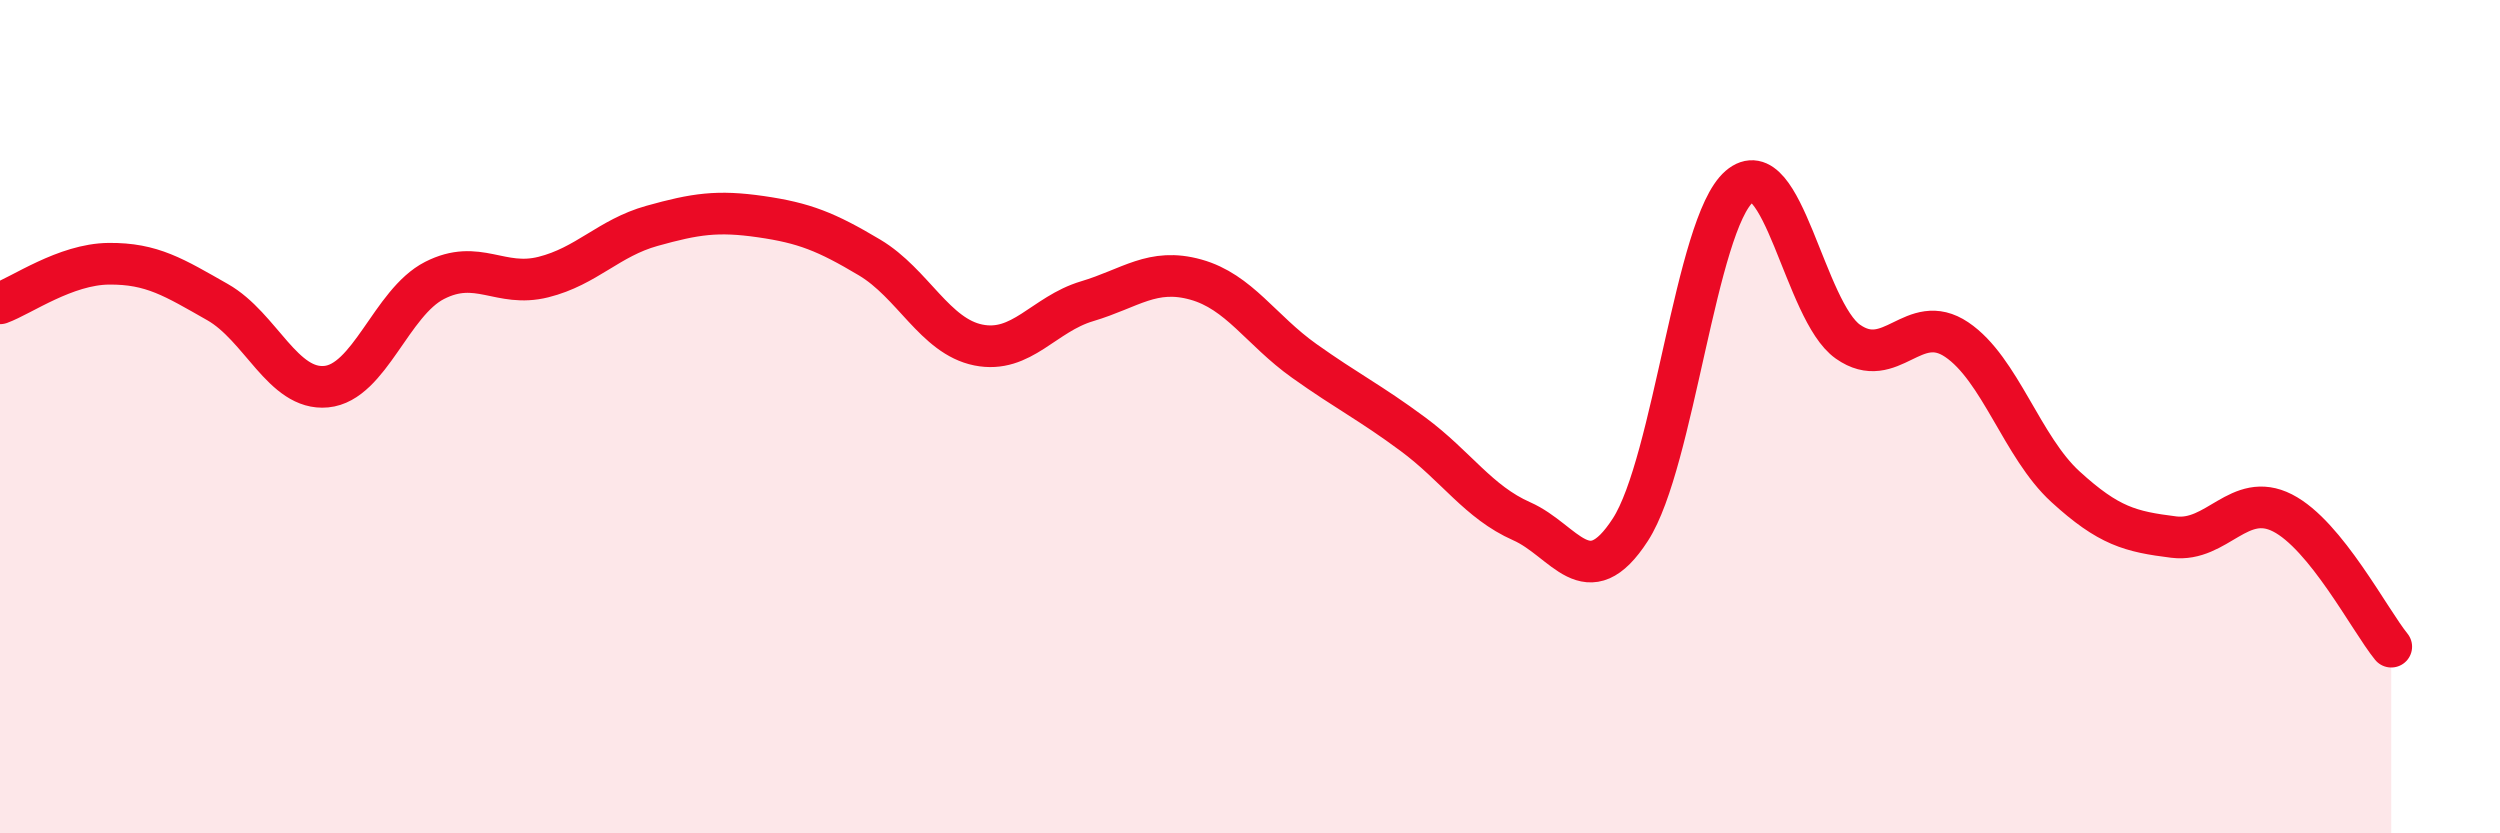 
    <svg width="60" height="20" viewBox="0 0 60 20" xmlns="http://www.w3.org/2000/svg">
      <path
        d="M 0,7.28 C 0.52,7.09 1.57,6.34 2.61,6.33 C 3.65,6.32 4.18,6.66 5.22,7.25 C 6.26,7.84 6.79,9.38 7.83,9.28 C 8.87,9.18 9.39,7.26 10.43,6.73 C 11.47,6.2 12,6.91 13.04,6.65 C 14.08,6.39 14.61,5.71 15.65,5.42 C 16.69,5.13 17.22,5.05 18.26,5.2 C 19.3,5.35 19.83,5.56 20.87,6.18 C 21.91,6.8 22.44,8.07 23.48,8.28 C 24.52,8.49 25.05,7.54 26.09,7.23 C 27.13,6.92 27.66,6.42 28.7,6.71 C 29.74,7 30.26,7.92 31.3,8.66 C 32.34,9.4 32.87,9.65 33.91,10.42 C 34.95,11.19 35.48,12.05 36.52,12.51 C 37.56,12.97 38.09,14.32 39.13,12.71 C 40.17,11.1 40.7,5.38 41.74,4.48 C 42.78,3.58 43.31,7.47 44.35,8.2 C 45.39,8.93 45.92,7.45 46.96,8.15 C 48,8.85 48.53,10.73 49.57,11.68 C 50.61,12.63 51.13,12.76 52.17,12.89 C 53.21,13.02 53.74,11.78 54.78,12.31 C 55.82,12.84 56.87,14.88 57.39,15.52L57.39 20L0 20Z"
        fill="#EB0A25"
        opacity="0.1"
        stroke-linecap="round"
        stroke-linejoin="round"
      />
      <path
        d="M 0,7.28 C 0.52,7.09 1.57,6.34 2.61,6.33 C 3.65,6.32 4.18,6.66 5.22,7.25 C 6.26,7.84 6.79,9.38 7.83,9.28 C 8.87,9.18 9.39,7.26 10.43,6.73 C 11.47,6.2 12,6.91 13.04,6.65 C 14.08,6.39 14.61,5.71 15.65,5.42 C 16.69,5.13 17.22,5.05 18.26,5.2 C 19.3,5.35 19.83,5.56 20.87,6.18 C 21.91,6.8 22.44,8.07 23.48,8.28 C 24.52,8.49 25.05,7.54 26.09,7.23 C 27.13,6.92 27.66,6.42 28.7,6.71 C 29.74,7 30.26,7.92 31.3,8.66 C 32.34,9.4 32.87,9.65 33.91,10.42 C 34.95,11.19 35.48,12.05 36.52,12.51 C 37.56,12.97 38.09,14.32 39.13,12.71 C 40.17,11.1 40.7,5.38 41.74,4.48 C 42.78,3.58 43.31,7.47 44.35,8.2 C 45.39,8.93 45.92,7.45 46.96,8.15 C 48,8.85 48.53,10.73 49.57,11.68 C 50.61,12.63 51.13,12.76 52.17,12.89 C 53.21,13.02 53.74,11.78 54.78,12.31 C 55.82,12.84 56.87,14.88 57.39,15.52"
        stroke="#EB0A25"
        stroke-width="1"
        fill="none"
        stroke-linecap="round"
        stroke-linejoin="round"
      />
    </svg>
  